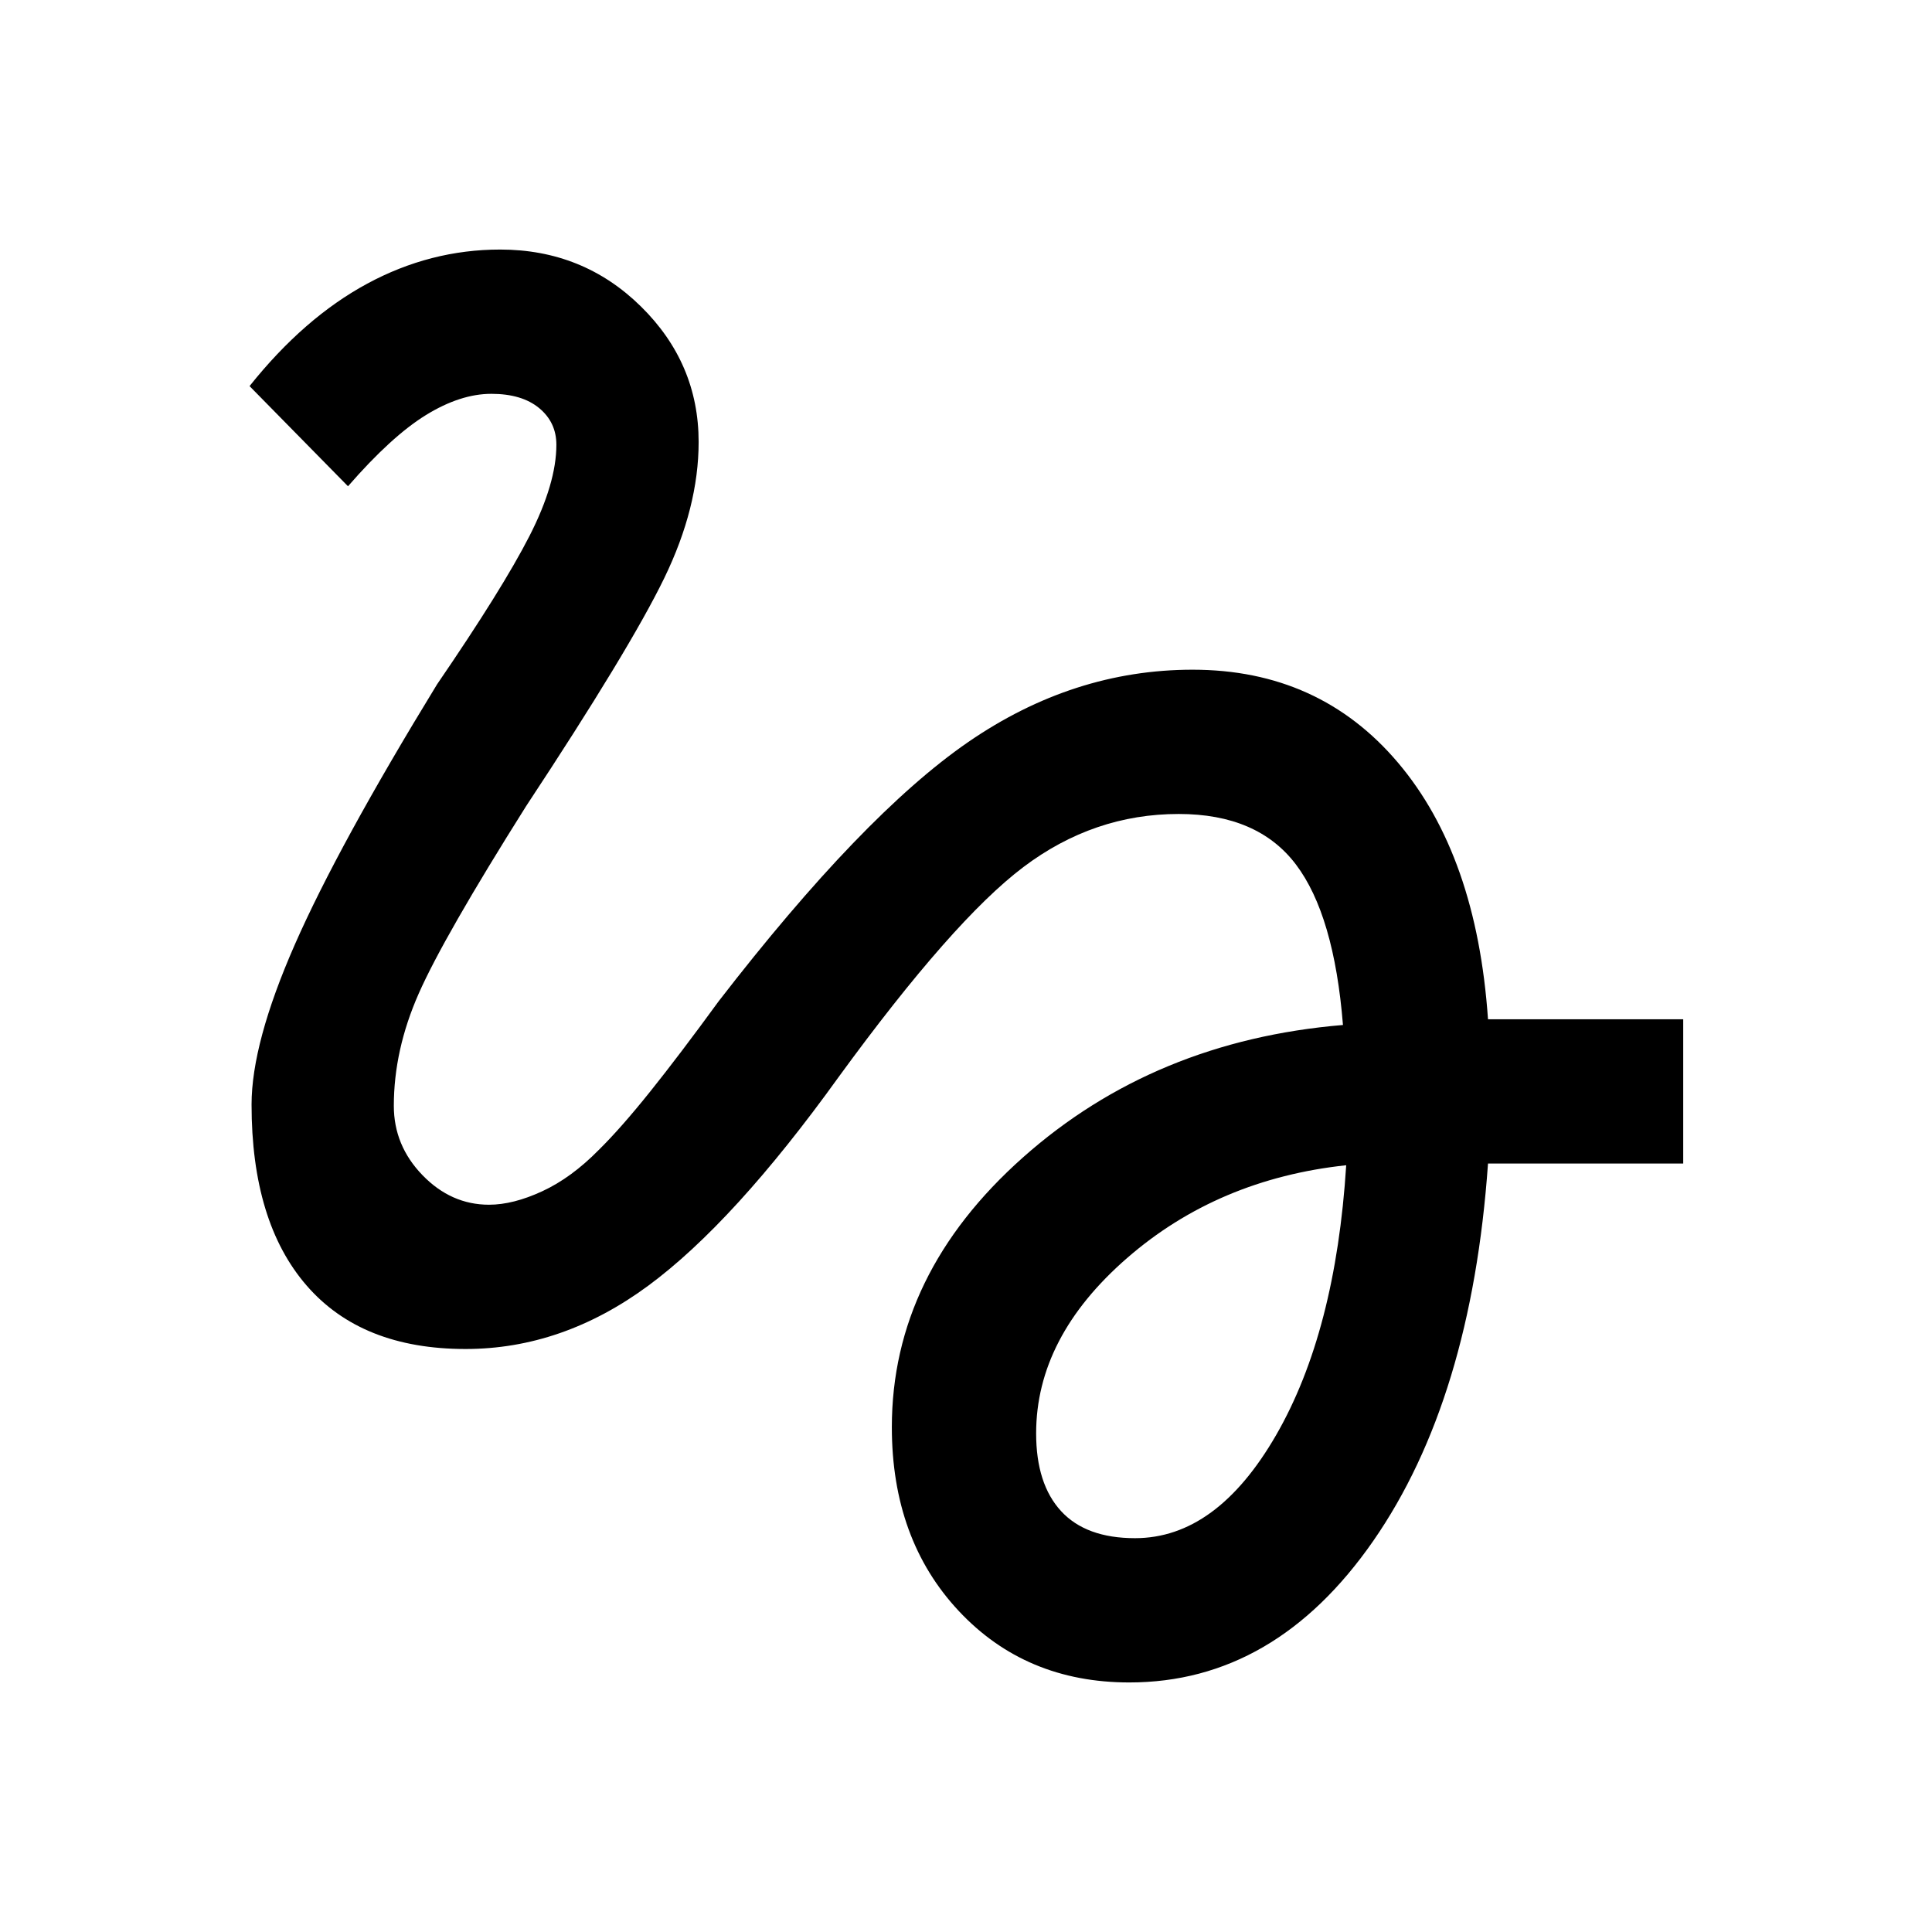 <?xml version="1.0" encoding="UTF-8"?> <svg xmlns="http://www.w3.org/2000/svg" height="48px" viewBox="0 -960 960 960" width="48px" fill="#000000"><path d="M561.15-124q-51.53 0-84.77-35.54-33.23-35.54-33.23-91.31 0-76.15 65.2-134.07 65.19-57.93 158.96-65.77-4.39-54.69-23.39-79.77t-58.23-25.08q-42.23 0-77.19 26.39-34.96 26.38-91.73 104.23-52 72.3-94.65 103.77-42.66 31.46-90.81 31.46-51.62 0-78.96-31.54Q125-352.77 125-411.15q0-30.54 21.46-79.43 21.46-48.88 70.69-129.34 32.54-47.54 45.93-73.73 13.38-26.2 13.38-45.35 0-11.15-8.57-18.23-8.58-7.08-23.74-7.08-15.38 0-32.5 10.54-17.11 10.54-38.73 35.39L124-768.15q27.08-33.93 58.46-50.89Q213.85-836 248.54-836q41.15 0 69.88 28.23 28.73 28.23 28.73 67.39 0 32.46-17.11 67.69-17.12 35.23-68.65 113.31-40.93 64.99-53.31 93.03-12.39 28.04-12.39 55.81 0 19.77 14.23 34.46 14.23 14.7 33.08 14.7 12 0 26.46-6.7 14.46-6.69 28.08-20.54 11-10.84 25.54-29 14.54-18.15 34-44.84 71.61-92.69 123.88-128.73 52.27-36.04 111.65-36.04 62.93 0 102.04 46.19 39.12 46.19 44.73 127.5h97v71.69h-97q-8.23 117.23-57.03 187.54Q633.54-124 561.15-124Zm2.85-71.69q40.54 0 70.12-51.27 29.57-51.27 34.8-134.04-63.77 6.85-108.92 46.15-45.15 39.31-45.15 87.08 0 25.15 12.38 38.62 12.38 13.46 36.77 13.46Z"></path></svg> 